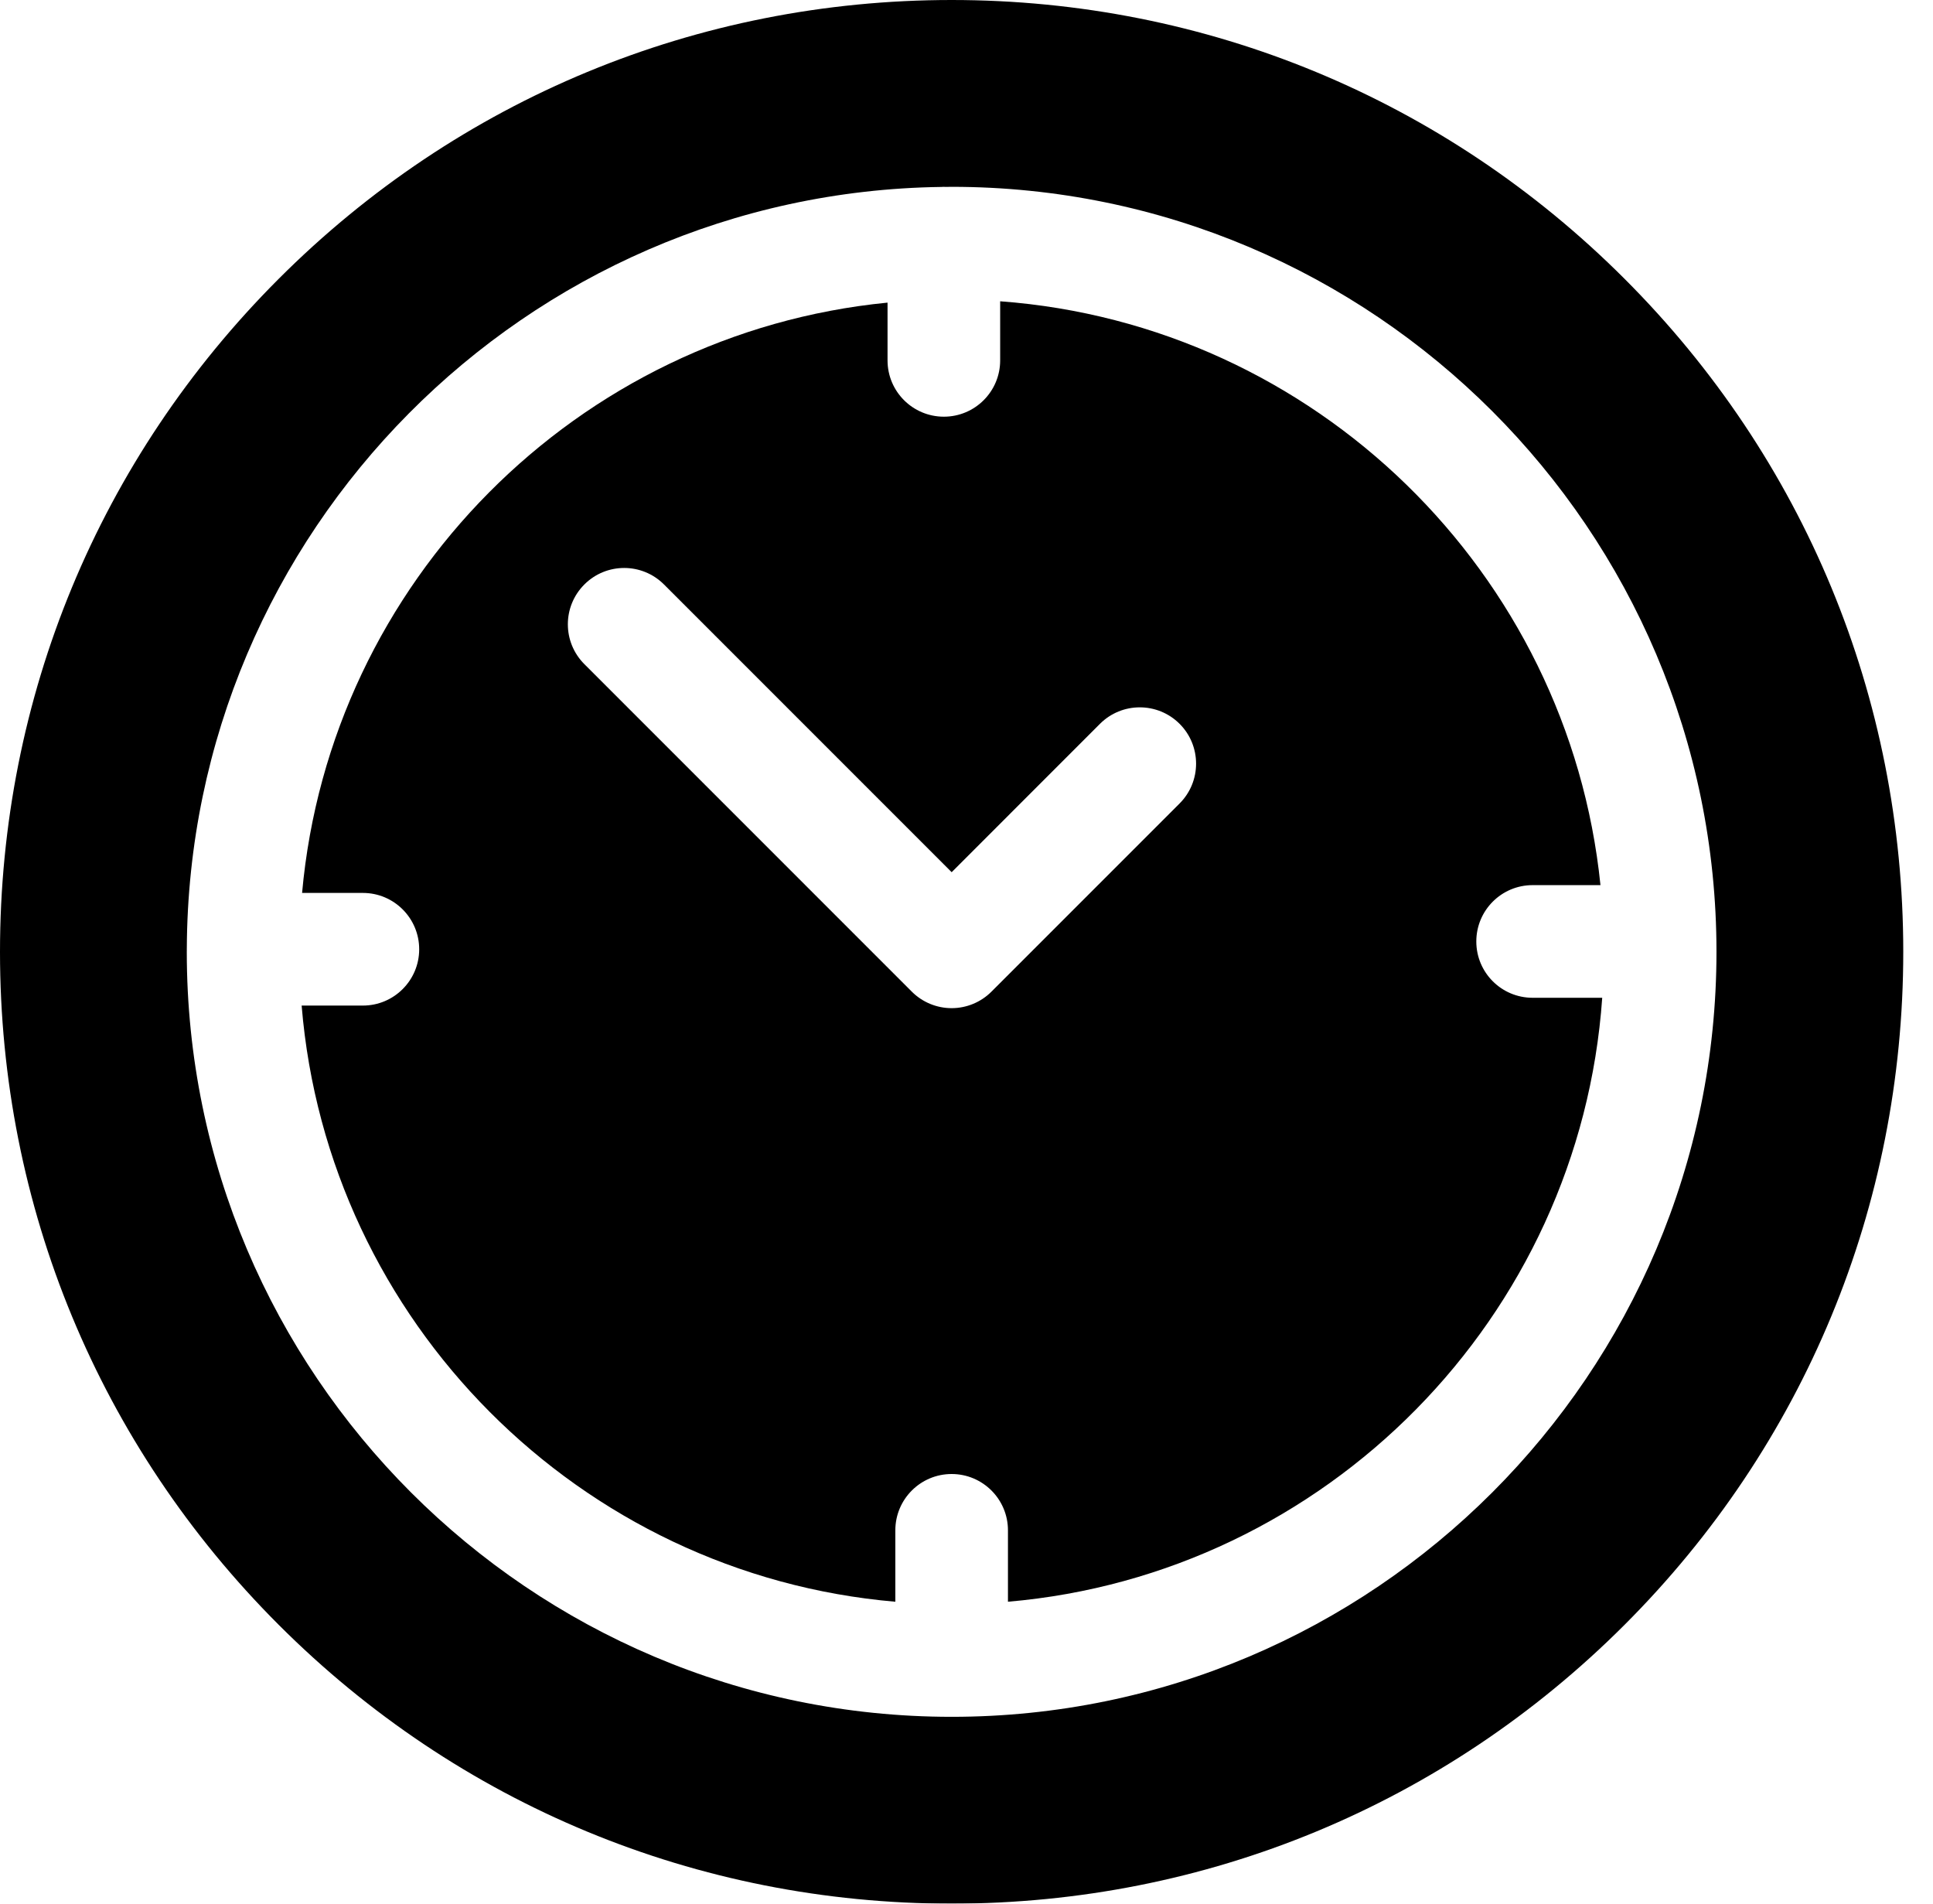 <?xml version="1.0" encoding="UTF-8"?> <svg xmlns:xlink="http://www.w3.org/1999/xlink" xmlns="http://www.w3.org/2000/svg" width="65px" height="64px" viewbox="0 0 65 64"> <defs> <filter id="filter_1"> <feColorMatrix in="SourceGraphic" type="matrix" values="0 0 0 0 0.325 0 0 0 0 0.318 0 0 0 0 0.318 0 0 0 1 0"></feColorMatrix> </filter> </defs> <g id="009-clock" filter="url(#filter_1)"> <g id="Group"> <g id="Group"> <path d="M54.627 9.373C48.584 3.329 40.547 0 32 0C23.453 0 15.416 3.329 9.373 9.373C3.329 15.417 0 23.453 0 32C0 40.547 3.329 48.584 9.373 54.627C15.416 60.671 23.453 64 32 64C40.547 64 48.584 60.671 54.627 54.627C60.672 48.583 64 40.547 64 32C64 23.453 60.672 15.416 54.627 9.373L54.627 9.373ZM32 57.719C17.818 57.719 6.281 46.181 6.281 32C6.281 31.977 6.282 31.954 6.282 31.931C6.282 31.925 6.281 31.919 6.281 31.913C6.281 31.904 6.282 31.894 6.282 31.884C6.345 17.873 17.668 6.473 31.651 6.285C31.68 6.284 31.709 6.281 31.738 6.281C31.756 6.281 31.773 6.283 31.791 6.284C31.861 6.283 31.93 6.281 32 6.281C46.182 6.281 57.719 17.819 57.719 32C57.719 46.182 46.182 57.719 32 57.719L32 57.719Z" id="Shape" fill="#000000" fill-rule="evenodd" stroke="none"></path> </g> </g> <g id="Group" transform="translate(10.143 10.129)"> <g id="Group"> <path d="M41.393 23.416C40.347 23.416 39.5 22.569 39.5 21.523C39.5 20.477 40.347 19.629 41.393 19.629L43.675 19.629C42.603 9.12 34.08 0.783 23.489 0L23.489 1.987C23.489 3.033 22.641 3.88 21.596 3.88C20.55 3.88 19.702 3.033 19.702 1.987L19.702 0.045C9.268 1.068 0.956 9.433 0.015 19.891L2.059 19.891C3.105 19.891 3.953 20.739 3.953 21.785C3.953 22.83 3.105 23.678 2.059 23.678L0 23.678C0.871 34.304 9.349 42.809 19.964 43.721L19.964 41.32C19.964 40.275 20.811 39.427 21.857 39.427C22.903 39.427 23.751 40.275 23.751 41.32L23.751 43.721C34.453 42.801 42.982 34.164 43.734 23.416L41.393 23.416L41.393 23.416ZM29.522 16.884L23.196 23.21C22.841 23.565 22.36 23.765 21.857 23.765C21.355 23.765 20.873 23.565 20.518 23.21L9.507 12.199C8.767 11.459 8.767 10.26 9.507 9.521C10.246 8.781 11.445 8.781 12.185 9.521L21.858 19.194L26.845 14.206C27.584 13.467 28.783 13.467 29.523 14.206C30.262 14.946 30.262 16.145 29.522 16.884L29.522 16.884Z" id="Shape" fill="#000000" fill-rule="evenodd" stroke="none"></path> </g> </g> </g> </svg> 
